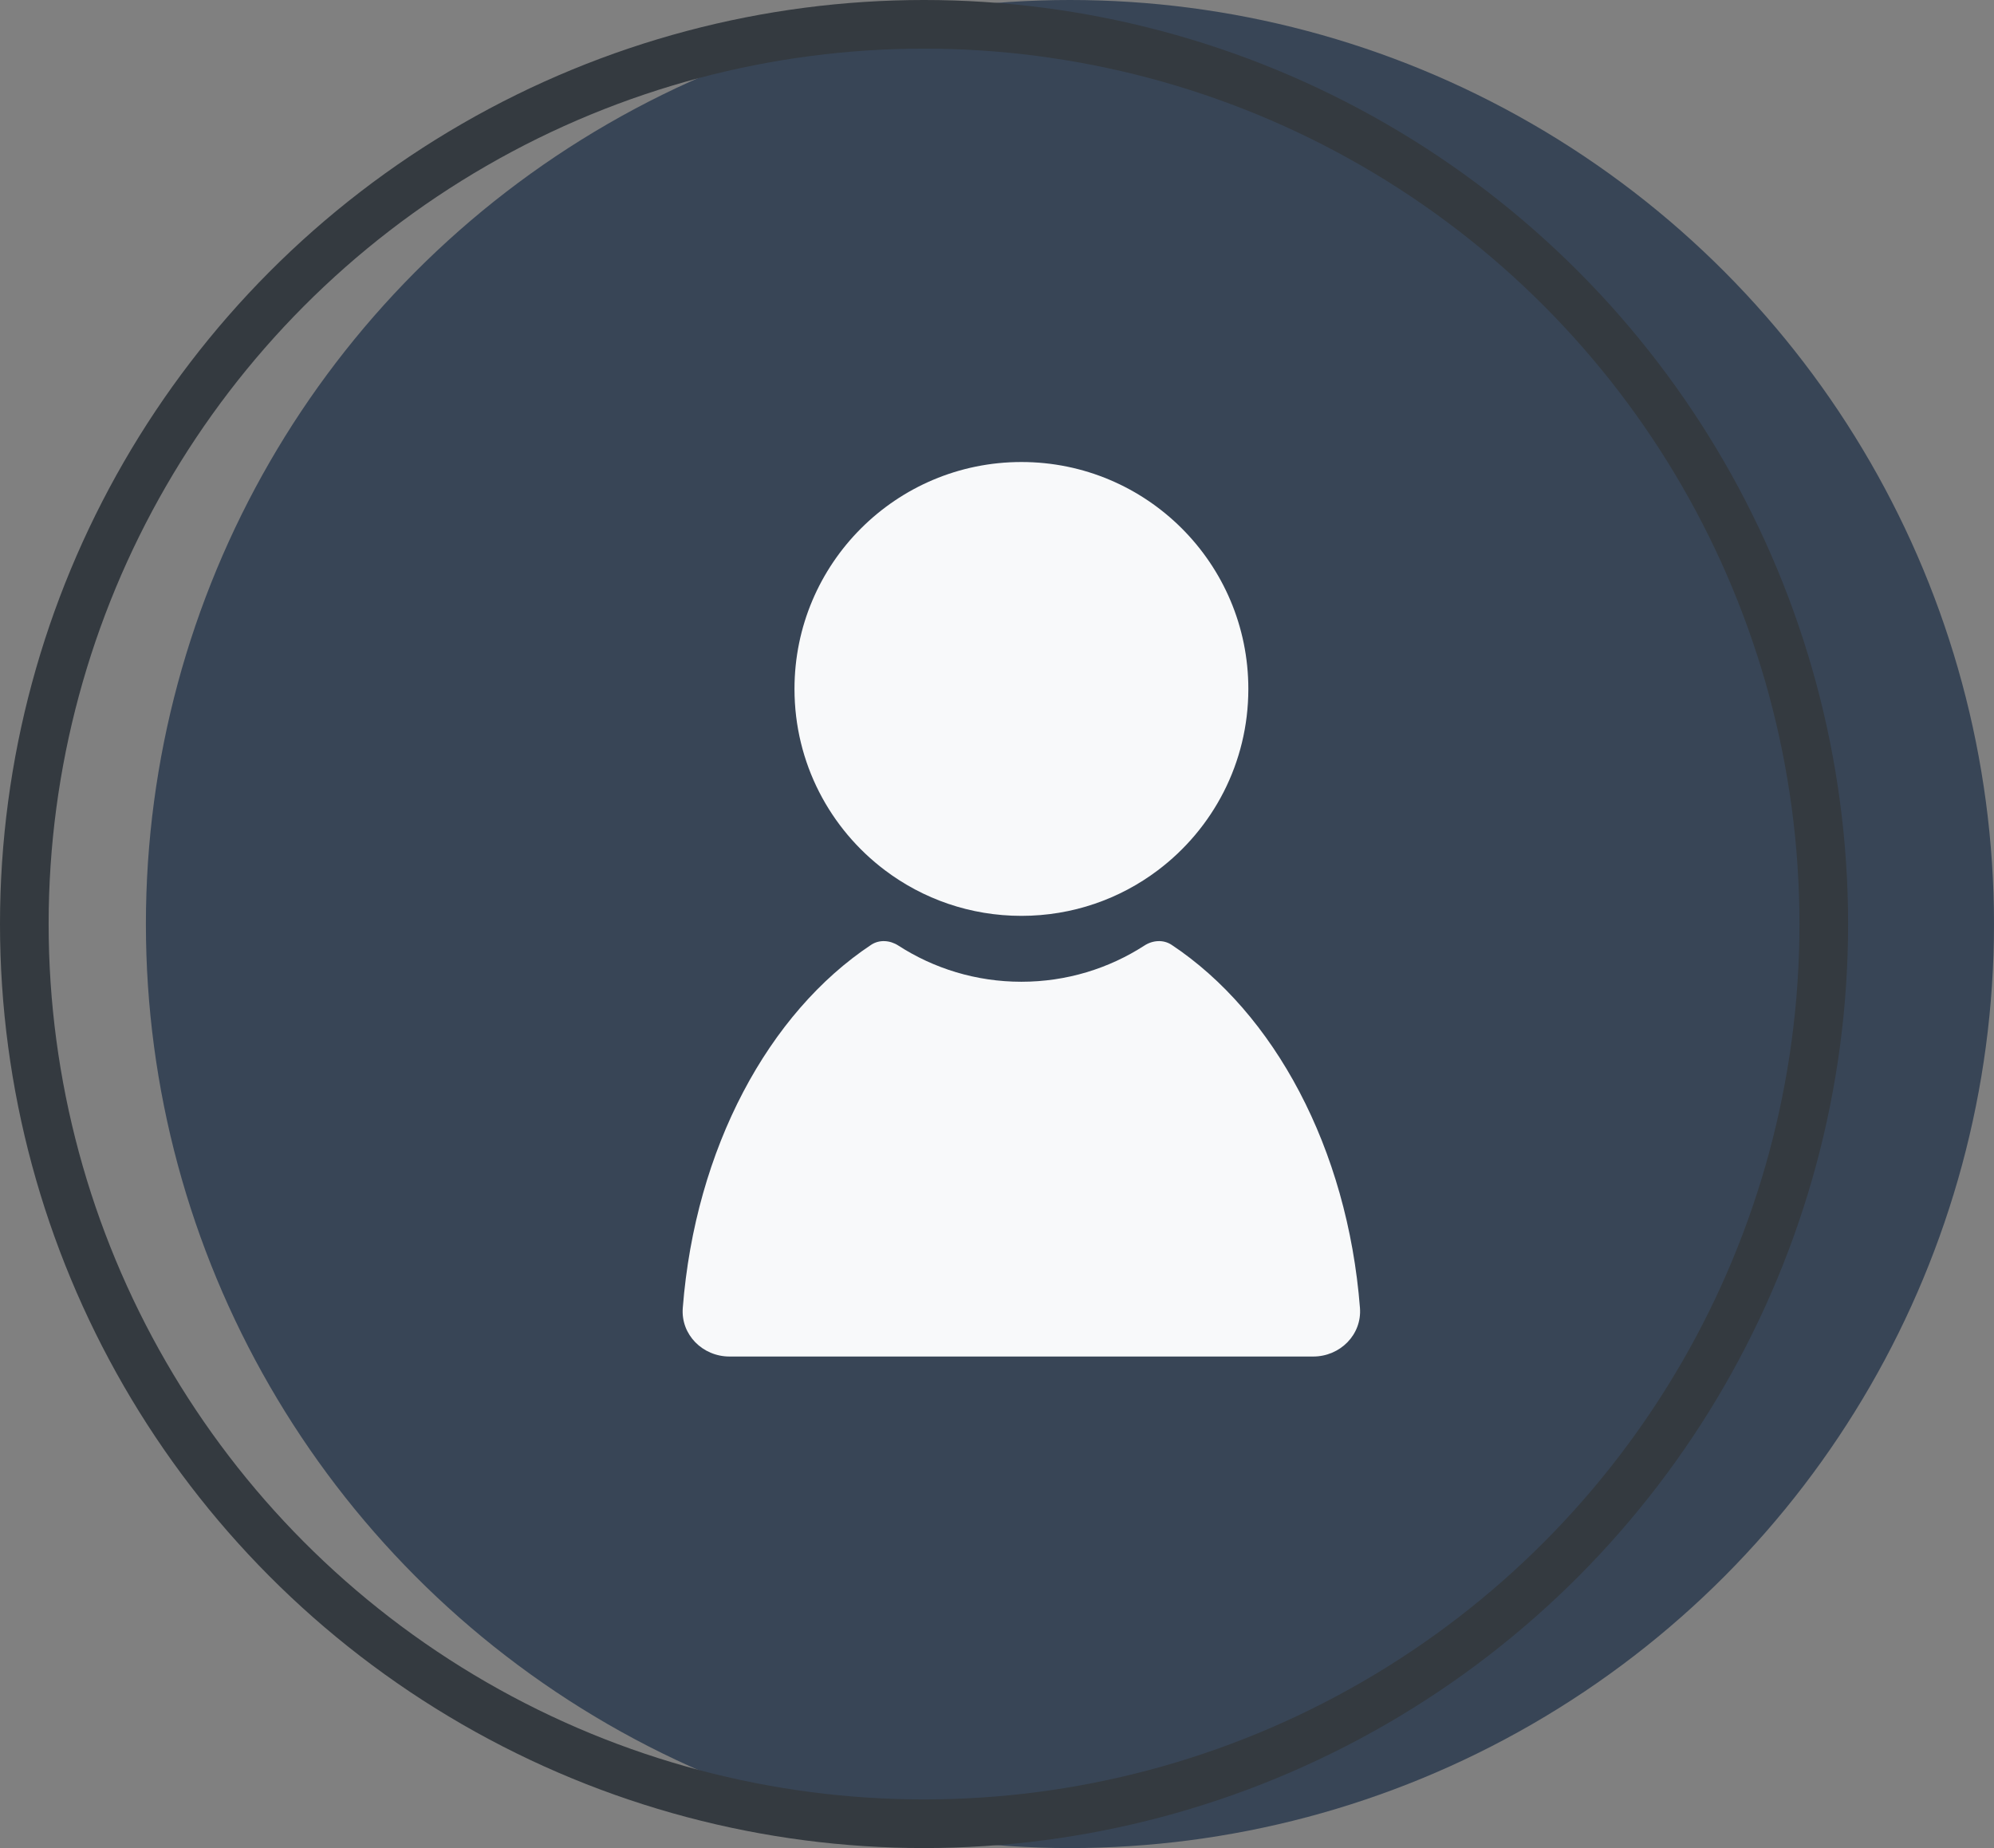 <?xml version="1.0" encoding="UTF-8"?>
<svg xmlns="http://www.w3.org/2000/svg" width="41" height="38" viewBox="0 0 41 38" fill="none">
  <rect x="0" y="0" width="41" height="38" fill="#808080" stroke="none"/>
  <circle cx="22" cy="19" r="19" fill="#384556"></circle>
  <circle cx="19" cy="19" r="18.5" stroke="#343A40"></circle>
  <path d="M24.089 19.427C23.92 19.316 23.701 19.332 23.532 19.442C22.803 19.913 21.934 20.187 21.001 20.187C20.068 20.187 19.199 19.913 18.47 19.442C18.3 19.332 18.081 19.316 17.913 19.427C15.806 20.825 14.296 23.608 14.039 26.894C13.996 27.444 14.448 27.893 15 27.893H27.002C27.554 27.893 28.006 27.444 27.963 26.893C27.706 23.608 26.196 20.825 24.089 19.427Z" fill="#F8F9FA"></path>
  <path d="M18.197 17.895C18.978 18.484 19.949 18.832 21.002 18.832C22.055 18.832 23.026 18.484 23.807 17.895C24.937 17.044 25.668 15.691 25.668 14.166C25.668 11.589 23.579 9.5 21.002 9.5C18.425 9.5 16.336 11.589 16.336 14.166C16.336 15.691 17.067 17.044 18.197 17.895Z" fill="#F8F9FA"></path>
</svg>
